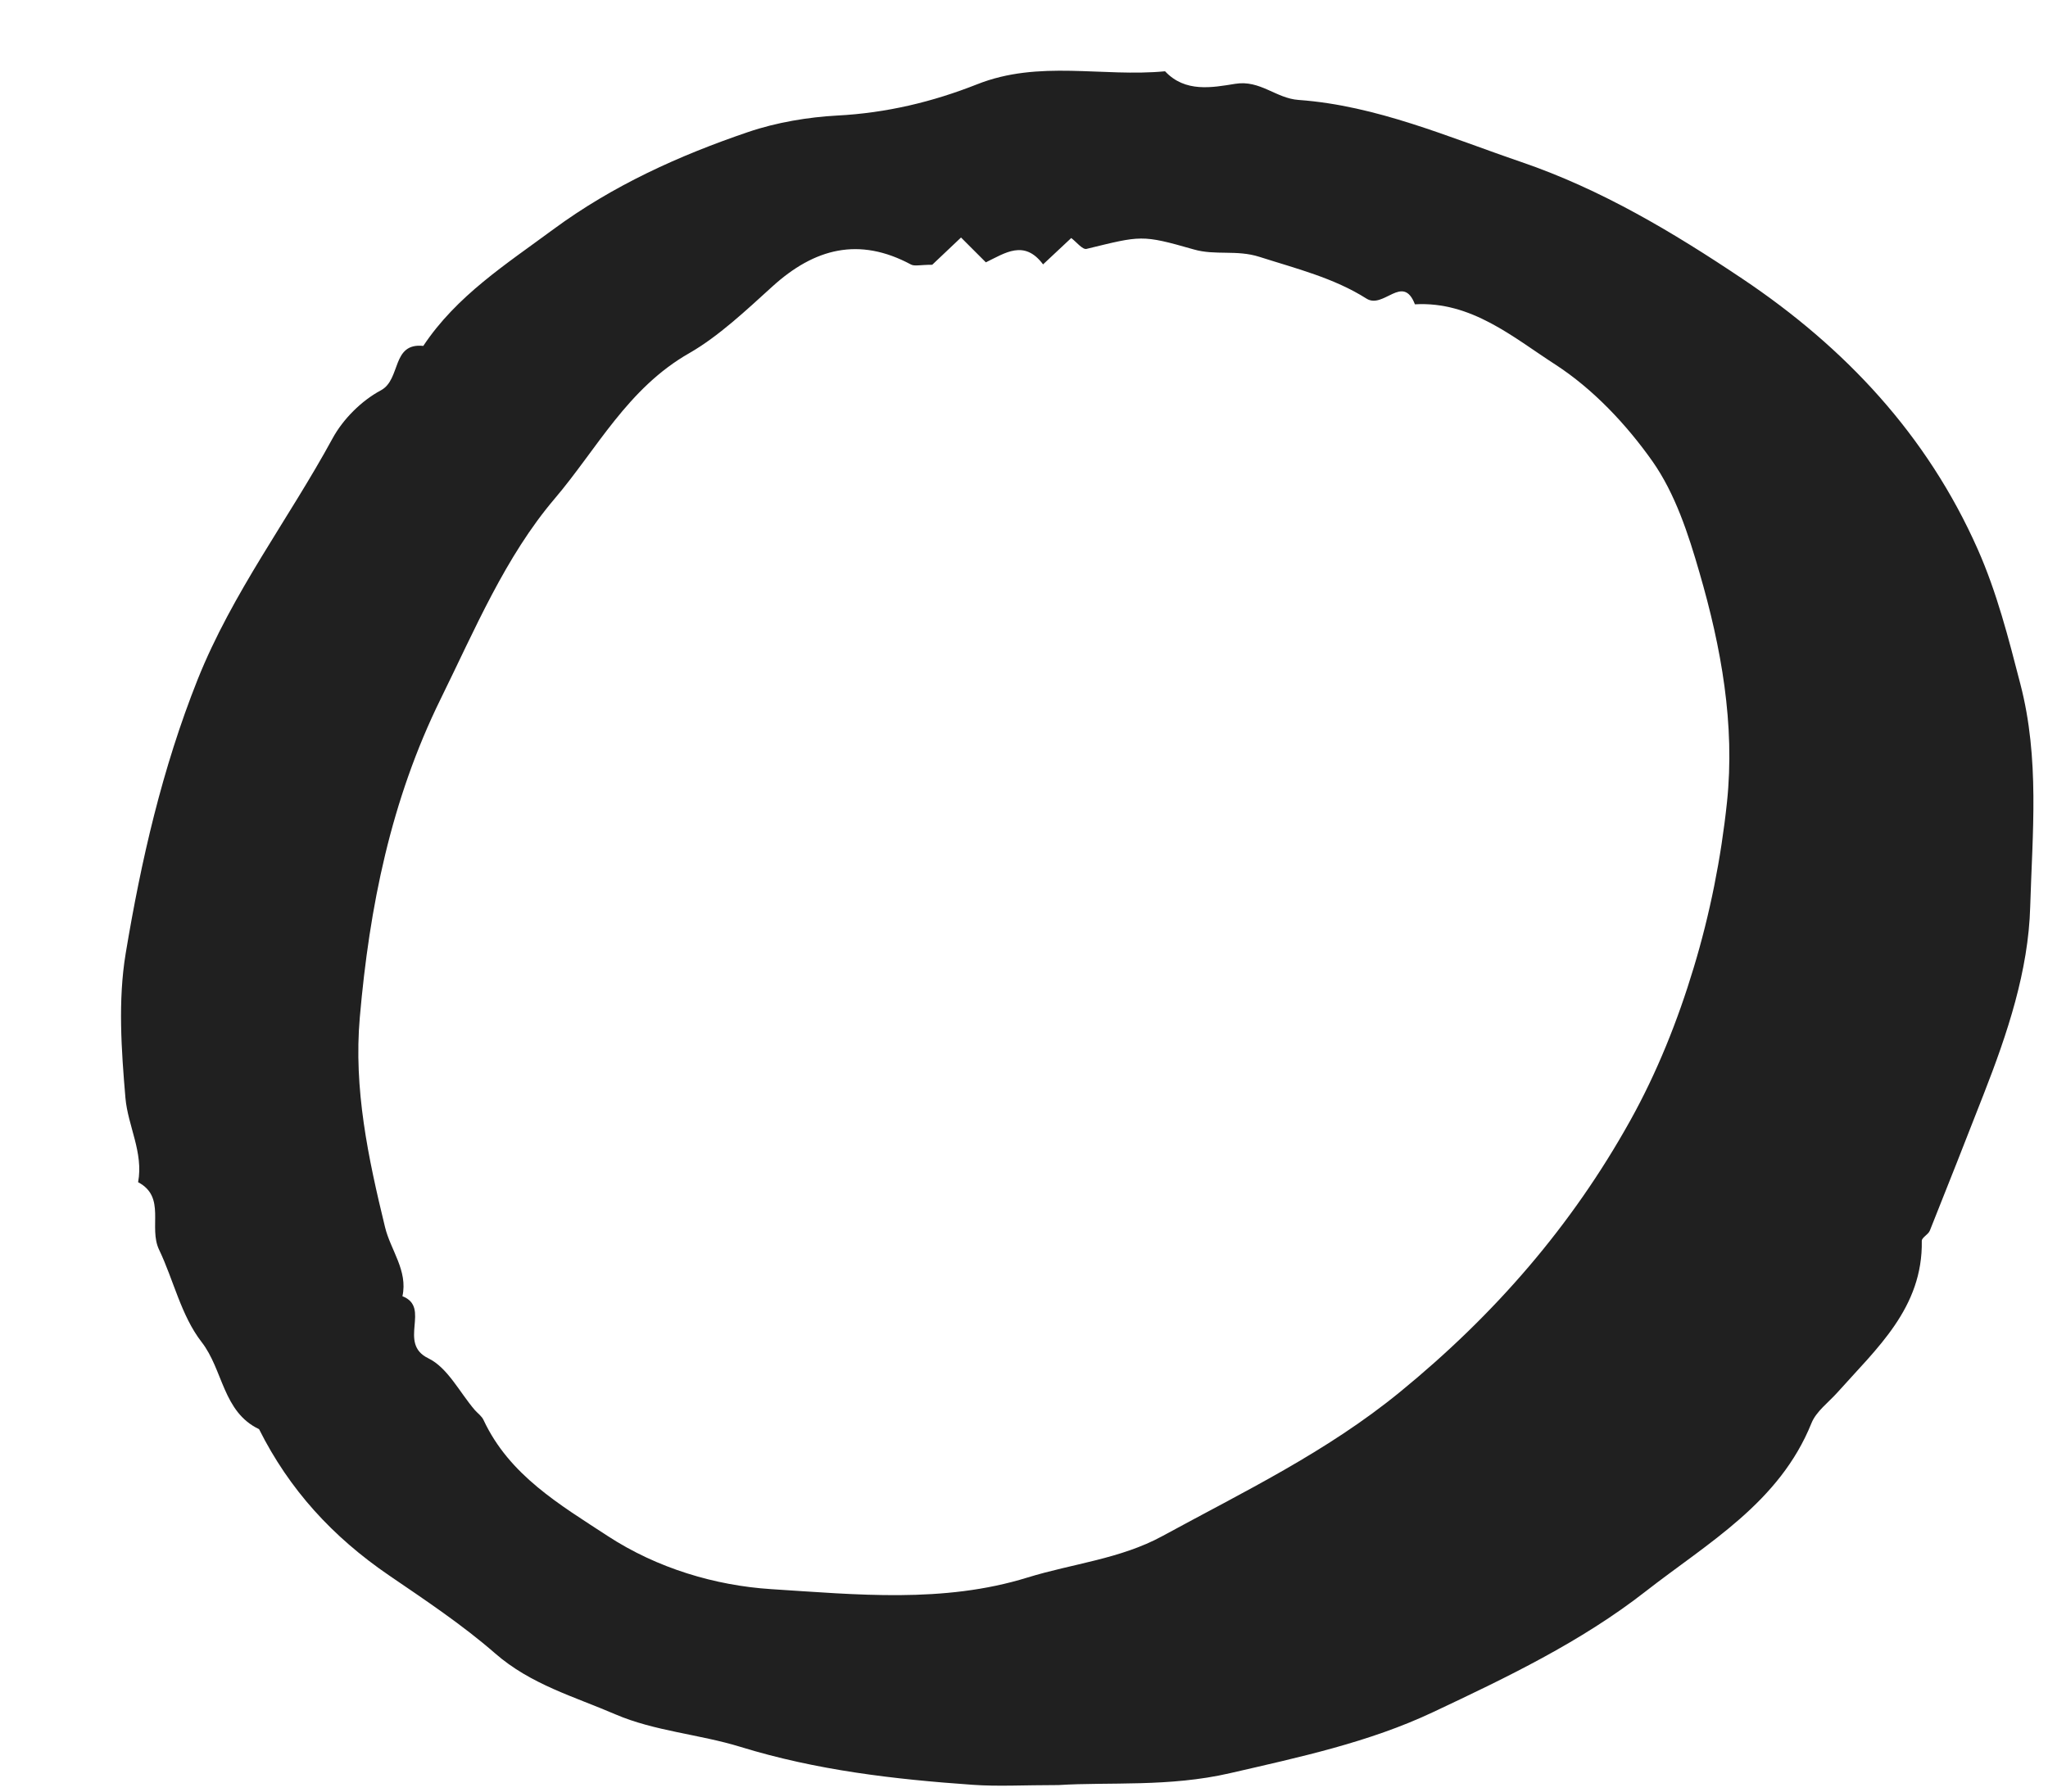 <?xml version="1.0" encoding="UTF-8"?> <svg xmlns="http://www.w3.org/2000/svg" width="16" height="14" viewBox="0 0 16 14" fill="none"> <path fill-rule="evenodd" clip-rule="evenodd" d="M7.283 2.069C7.188 2.069 7.145 2.082 7.117 2.067C6.711 1.849 6.363 1.94 6.034 2.239C5.829 2.425 5.614 2.628 5.386 2.759C4.904 3.033 4.664 3.508 4.334 3.896C3.947 4.351 3.71 4.919 3.443 5.461C3.053 6.254 2.886 7.088 2.811 7.95C2.762 8.507 2.876 9.047 3.008 9.589C3.051 9.768 3.188 9.929 3.144 10.129C3.37 10.217 3.103 10.496 3.346 10.614C3.497 10.687 3.59 10.879 3.709 11.018C3.732 11.044 3.764 11.066 3.778 11.097C3.98 11.529 4.374 11.758 4.748 12.003C5.134 12.255 5.588 12.39 6.025 12.418C6.689 12.46 7.37 12.531 8.028 12.327C8.378 12.219 8.753 12.182 9.08 12.004C9.716 11.657 10.362 11.348 10.939 10.876C11.68 10.27 12.279 9.578 12.736 8.757C12.945 8.382 13.108 7.974 13.232 7.562C13.359 7.143 13.446 6.705 13.492 6.269C13.556 5.66 13.447 5.058 13.277 4.474C13.19 4.172 13.087 3.857 12.91 3.605C12.706 3.316 12.445 3.039 12.15 2.848C11.82 2.635 11.495 2.353 11.054 2.378C10.96 2.134 10.809 2.419 10.675 2.333C10.421 2.172 10.127 2.099 9.839 2.007C9.661 1.95 9.494 1.998 9.326 1.949C8.917 1.832 8.916 1.841 8.488 1.945C8.457 1.952 8.41 1.891 8.369 1.86C8.298 1.926 8.224 1.996 8.149 2.066C8.002 1.869 7.851 1.978 7.702 2.05C7.637 1.985 7.574 1.922 7.508 1.856C7.432 1.928 7.356 2 7.283 2.069M8.269 13.949C7.996 13.949 7.797 13.961 7.6 13.947C6.986 13.904 6.38 13.834 5.783 13.65C5.465 13.552 5.113 13.528 4.807 13.396C4.488 13.258 4.147 13.164 3.867 12.919C3.611 12.696 3.321 12.503 3.04 12.311C2.598 12.009 2.26 11.64 2.024 11.168C1.74 11.033 1.744 10.704 1.575 10.487C1.415 10.281 1.356 10.002 1.243 9.766C1.158 9.589 1.3 9.355 1.079 9.238C1.122 9.006 0.999 8.798 0.98 8.58C0.948 8.205 0.921 7.817 0.982 7.45C1.103 6.722 1.267 6.006 1.544 5.31C1.816 4.63 2.254 4.058 2.598 3.426C2.68 3.275 2.824 3.131 2.976 3.05C3.135 2.964 3.057 2.677 3.307 2.703C3.567 2.311 3.955 2.064 4.323 1.792C4.787 1.45 5.303 1.216 5.844 1.032C6.069 0.955 6.319 0.915 6.539 0.903C6.926 0.883 7.286 0.796 7.633 0.659C8.118 0.466 8.614 0.604 9.102 0.557C9.259 0.725 9.47 0.684 9.65 0.655C9.846 0.623 9.968 0.769 10.146 0.781C10.755 0.825 11.314 1.071 11.885 1.266C12.508 1.479 13.069 1.814 13.612 2.178C14.415 2.716 15.056 3.4 15.451 4.292C15.601 4.631 15.691 4.985 15.784 5.345C15.936 5.929 15.878 6.509 15.861 7.085C15.847 7.586 15.683 8.076 15.498 8.549C15.359 8.905 15.219 9.261 15.077 9.616C15.065 9.647 15.014 9.67 15.014 9.696C15.023 10.22 14.662 10.536 14.354 10.882C14.284 10.96 14.189 11.029 14.152 11.121C13.902 11.742 13.344 12.055 12.856 12.436C12.35 12.831 11.771 13.108 11.196 13.379C10.696 13.615 10.152 13.731 9.61 13.856C9.134 13.966 8.666 13.924 8.269 13.949" fill="#202020"></path> </svg> 